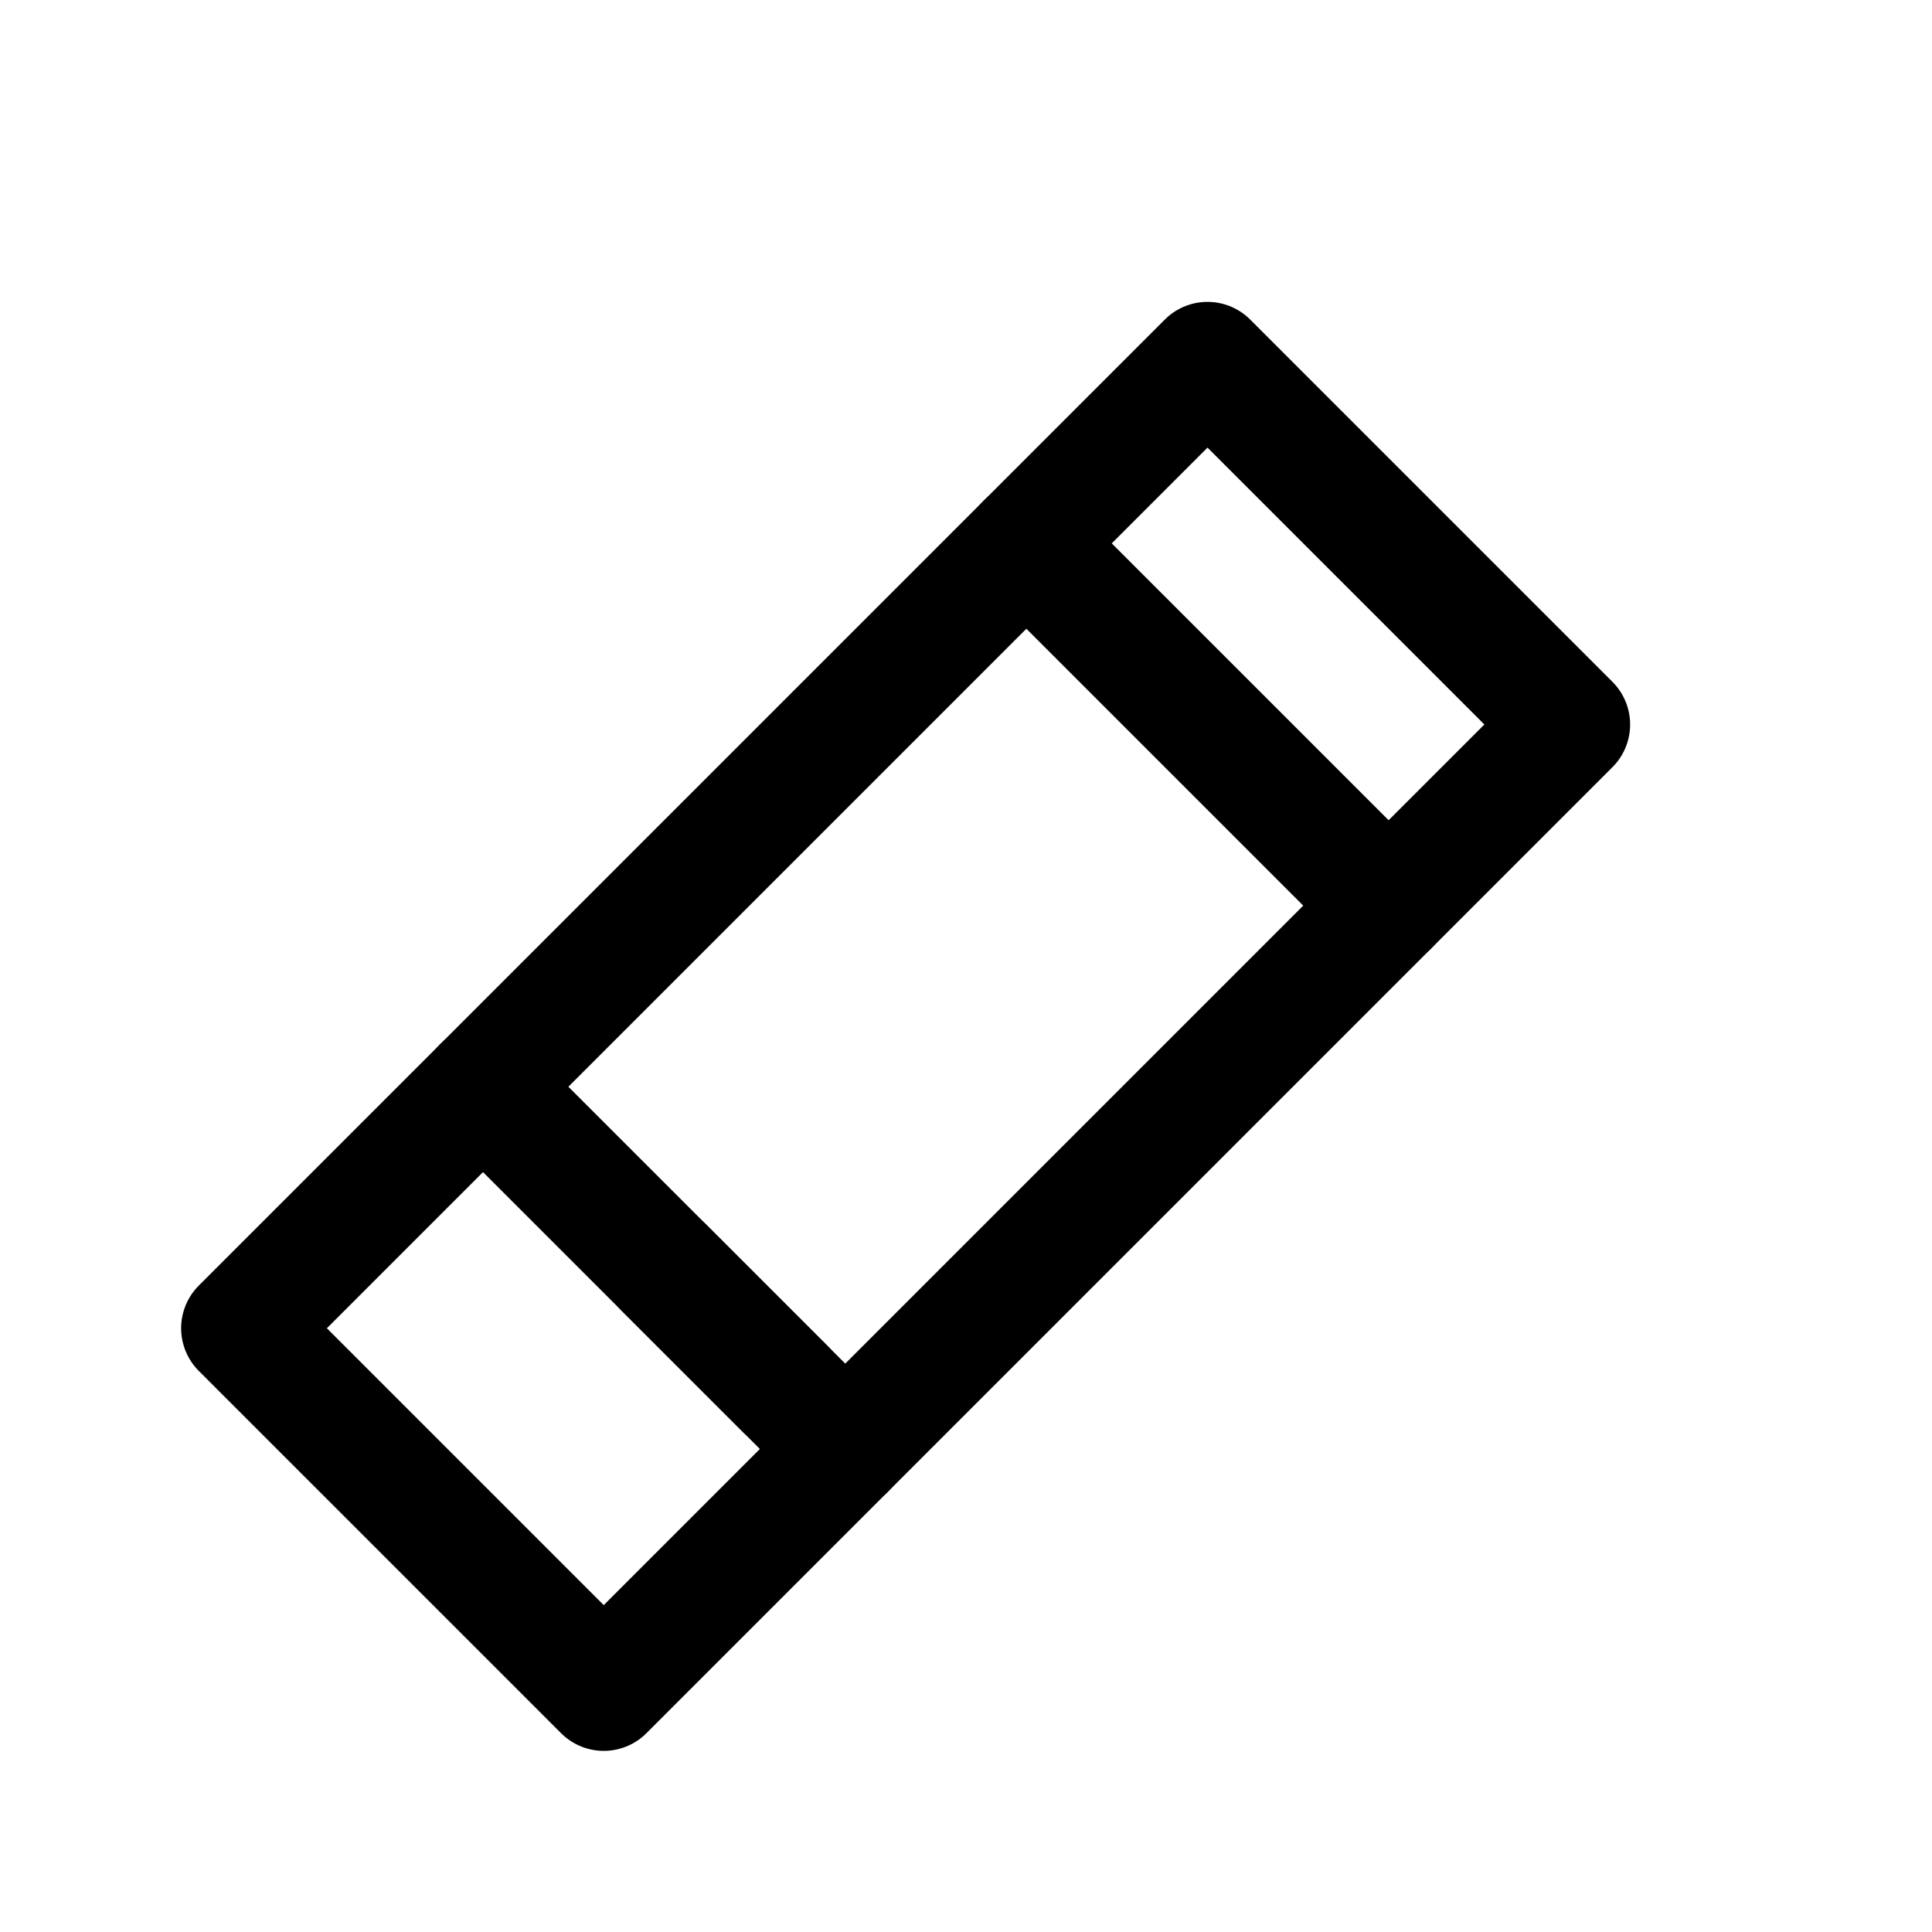 <svg width="32" height="32" viewBox="0 0 32 32" fill="none" xmlns="http://www.w3.org/2000/svg">
  <path d="M20 6L26 12L14 24L8 18L20 6Z" stroke="currentColor" stroke-width="2" stroke-linecap="round" stroke-linejoin="round"/>
  <path d="M8 18L4 22L10 28L14 24" stroke="currentColor" stroke-width="2" stroke-linecap="round" stroke-linejoin="round"/>
  <path d="M17 9L23 15" stroke="currentColor" stroke-width="2" stroke-linecap="round"/>
  <path d="M11 21L13 23" stroke="currentColor" stroke-width="2" stroke-linecap="round"/>
</svg>

